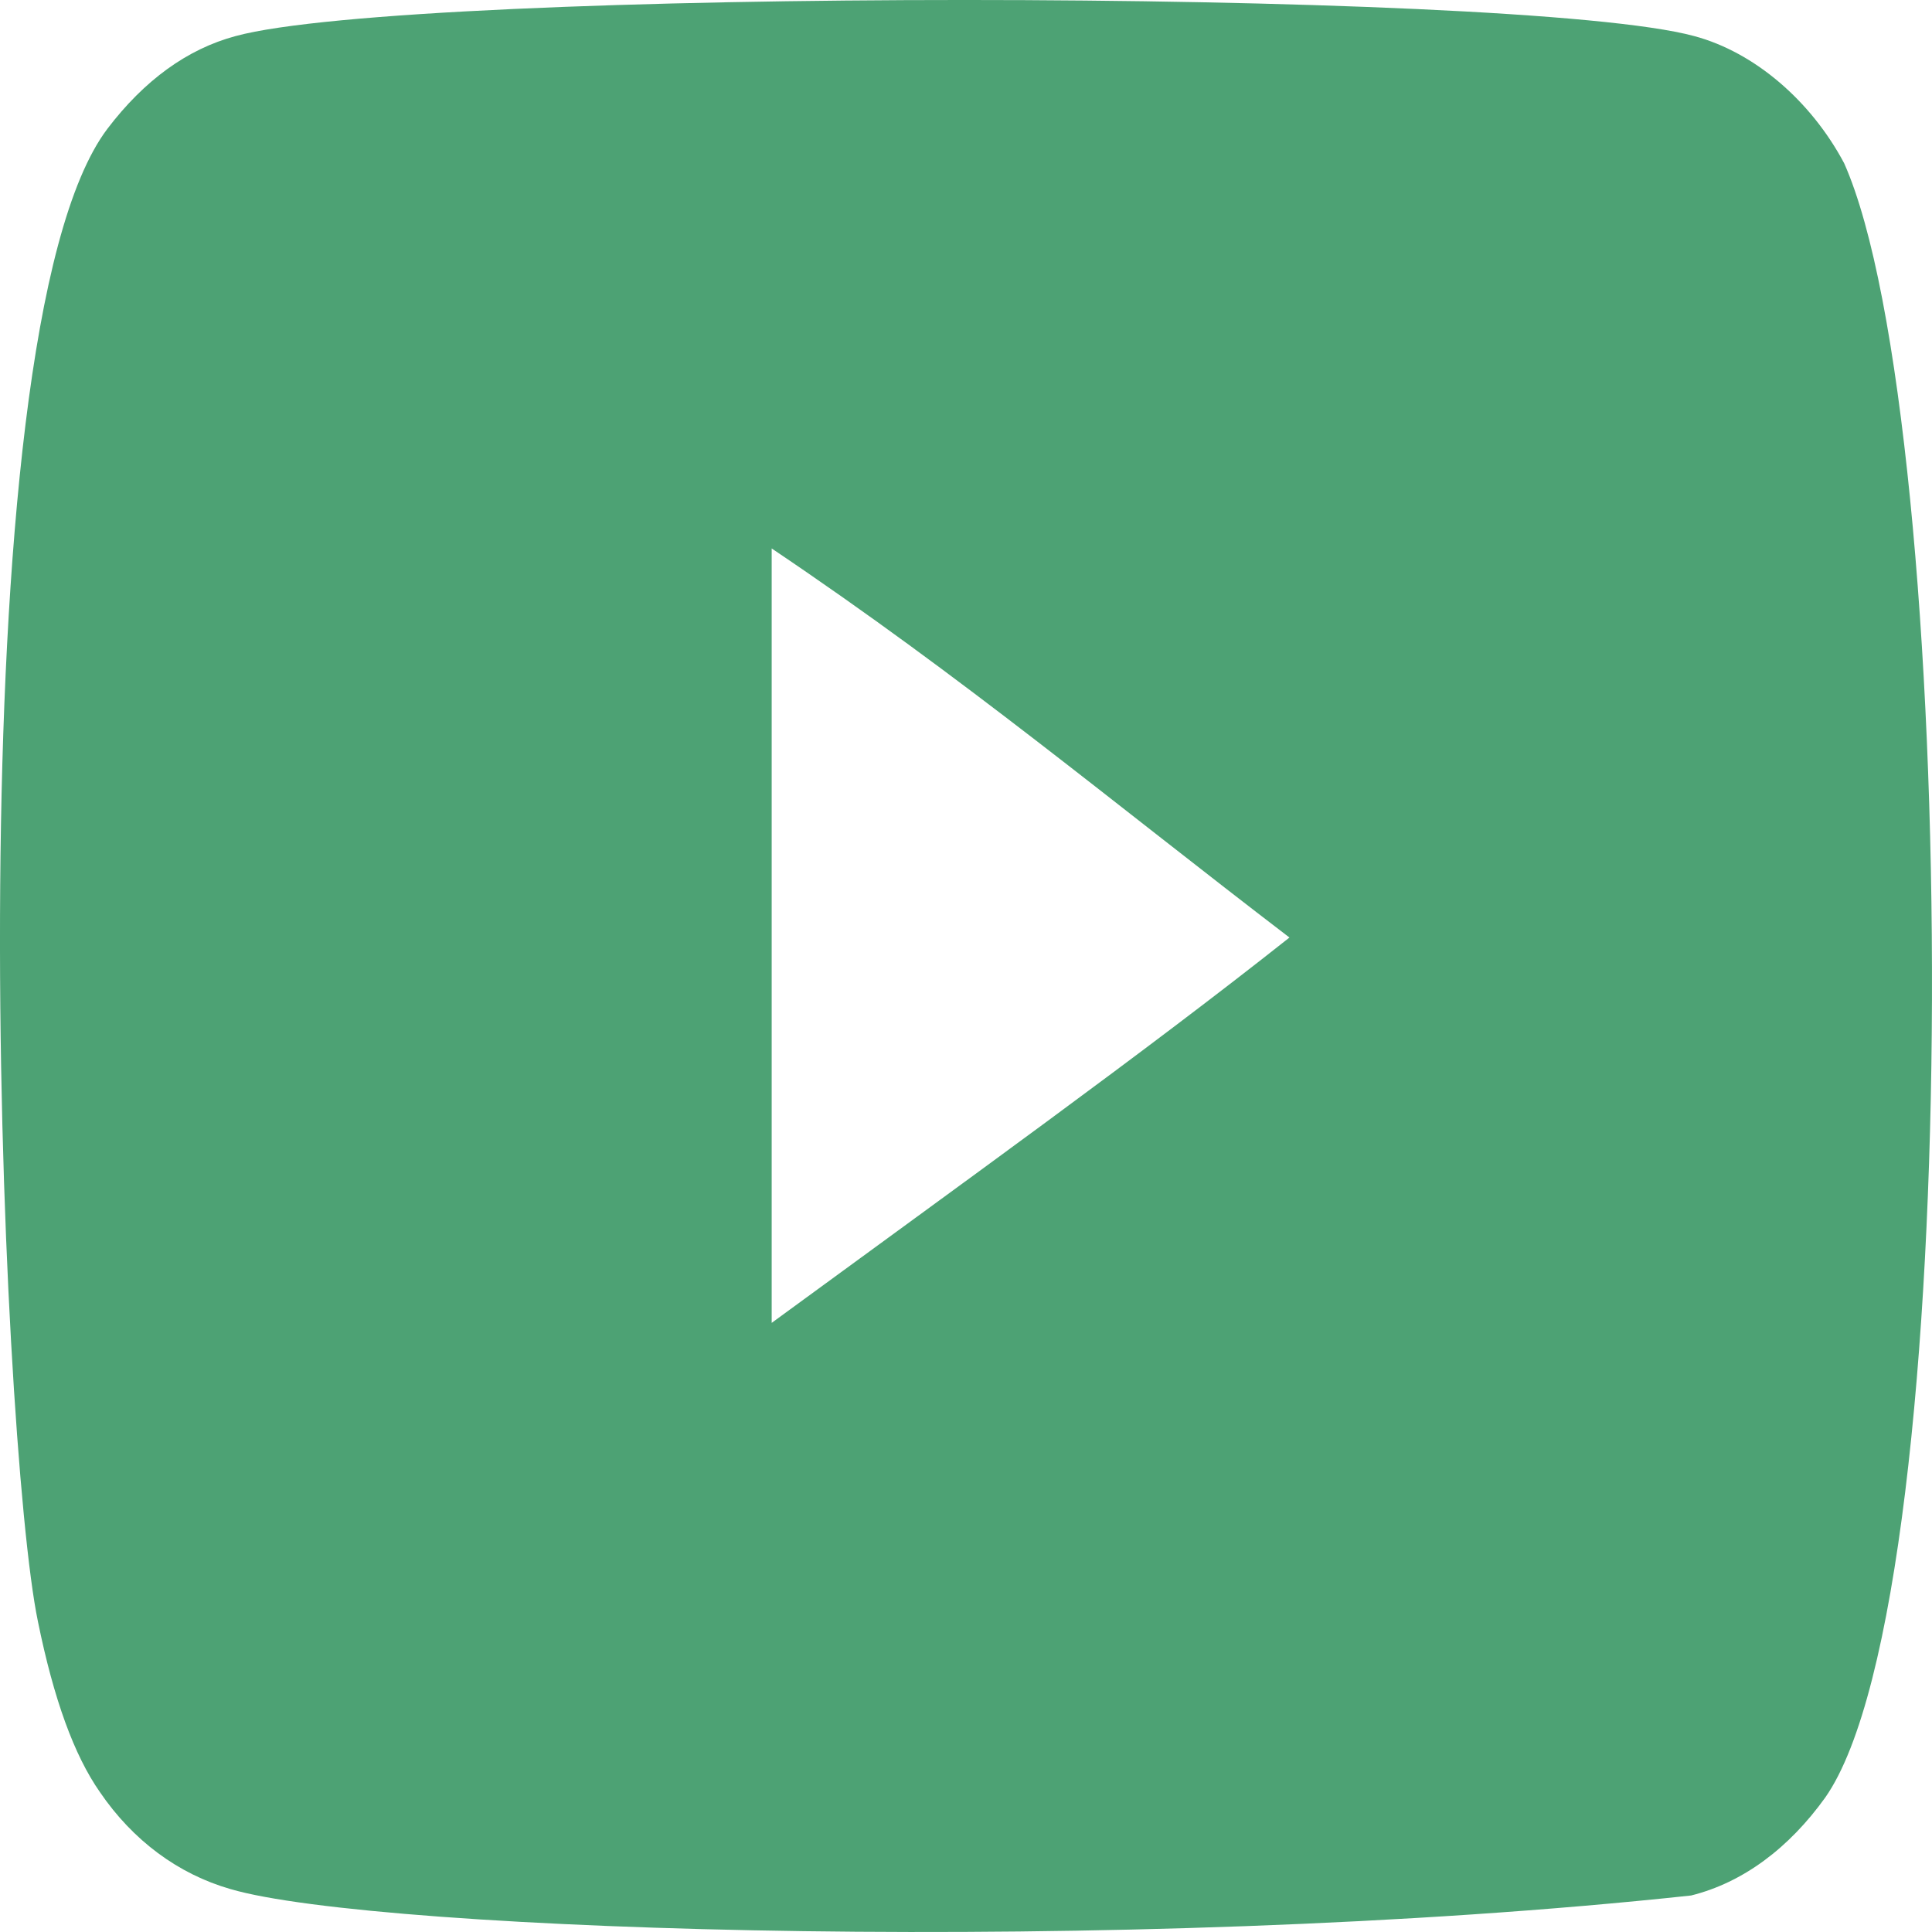 <?xml version="1.0" encoding="UTF-8"?> <svg xmlns="http://www.w3.org/2000/svg" width="57" height="57" viewBox="0 0 57 57" fill="none"><path fill-rule="evenodd" clip-rule="evenodd" d="M22.767 39.029V16.181C28.445 19.998 32.842 23.685 38.043 27.66C33.754 31.058 28.445 34.871 22.767 39.029ZM54.409 4.818C53.43 2.974 51.761 1.539 49.983 1.064C44.76 -0.353 12.172 -0.357 6.952 1.064C5.526 1.446 4.257 2.368 3.167 3.802C-1.426 9.892 0.013 42.553 1.12 47.844C1.586 50.134 2.188 51.785 2.946 52.87C3.922 54.303 5.26 55.29 6.795 55.732C11.096 57.003 33.254 57.714 49.893 55.923C51.426 55.541 52.783 54.523 53.853 53.029C58.1 46.963 57.81 12.467 54.409 4.818Z" fill="#4DA274"></path></svg> 